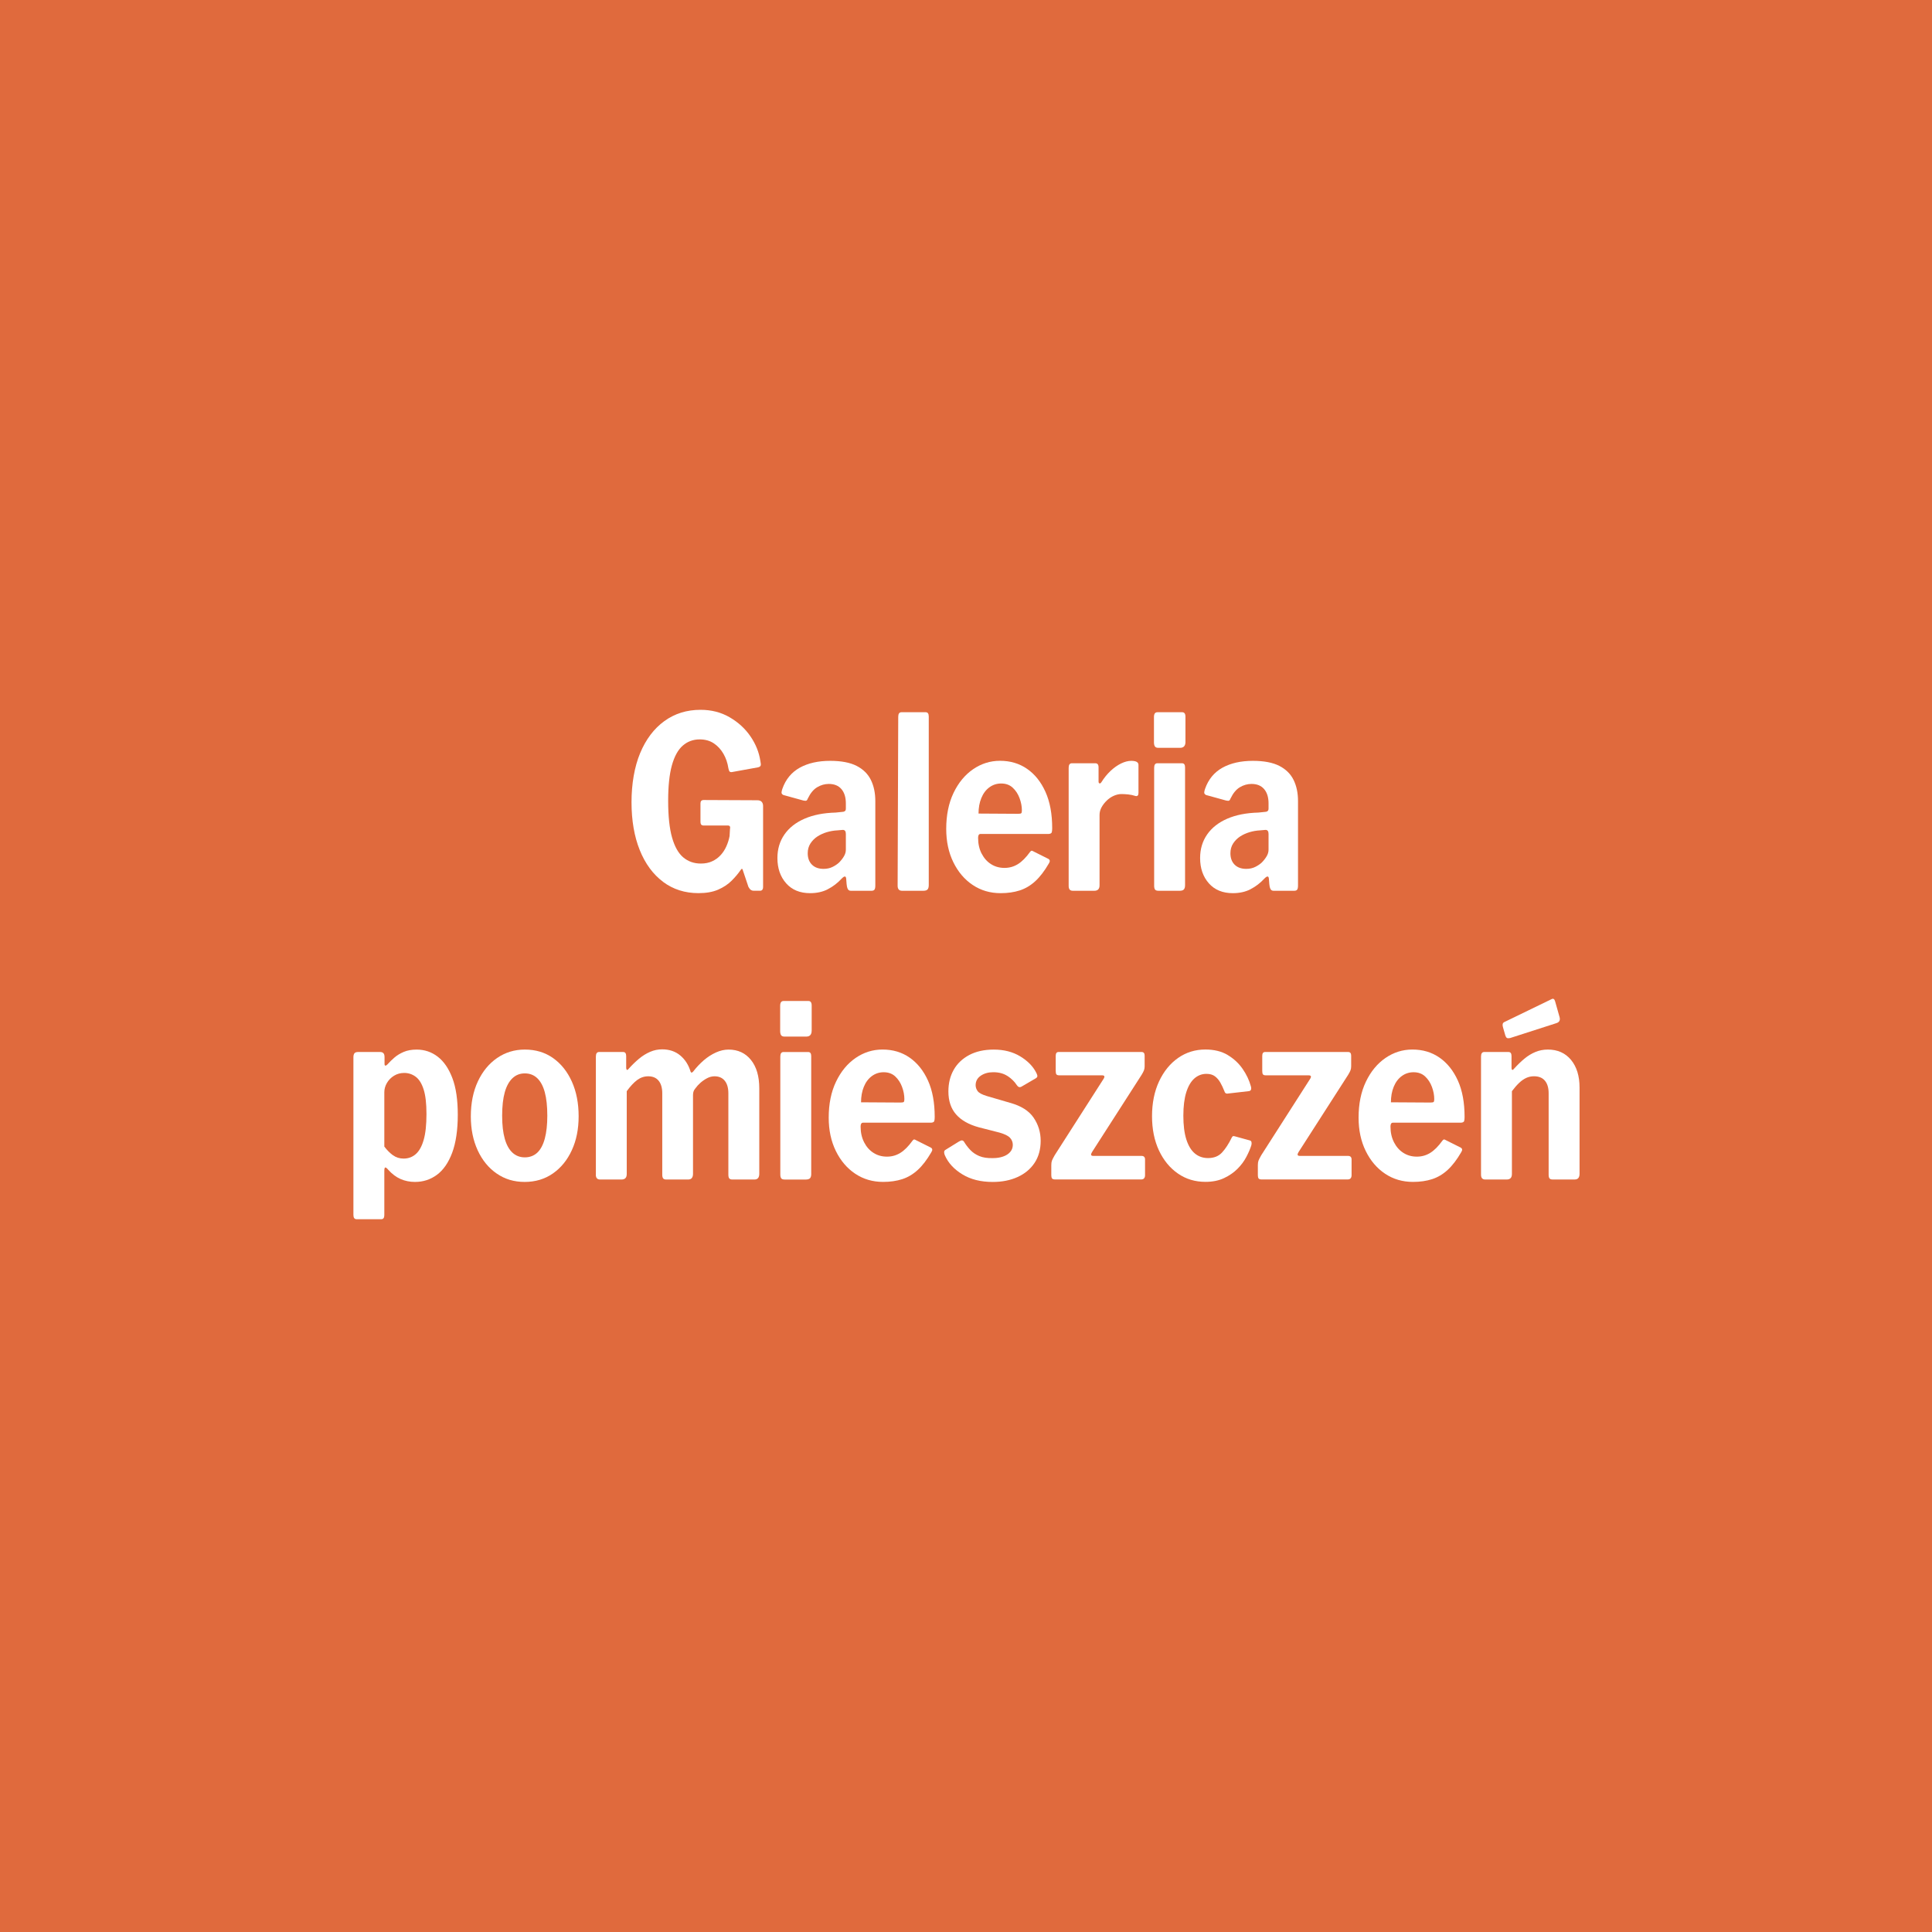 <?xml version="1.0" encoding="UTF-8"?>
<svg xmlns="http://www.w3.org/2000/svg" id="Warstwa_1" viewBox="0 0 800 800">
  <defs>
    <style>.cls-1{fill:#e06a3d;}.cls-1,.cls-2{stroke-width:0px;}.cls-2{fill:#fff;}</style>
  </defs>
  <rect class="cls-1" width="800" height="800"></rect>
  <path class="cls-2" d="m274.59,365.16c-4.18-3.12-7.41-7.51-9.68-13.15-2.27-5.64-3.41-12.26-3.41-19.83s1.19-14.61,3.57-20.33c2.38-5.71,5.72-10.13,10.01-13.25,4.29-3.12,9.29-4.68,15-4.68,4.49,0,8.51,1.03,12.05,3.09,3.55,2.06,6.41,4.68,8.6,7.87,2.19,3.19,3.56,6.58,4.11,10.16.22,1,.26,1.66.12,1.99-.14.33-.49.56-1.04.7l-10.97,1.99c-.5,0-.82-.13-.96-.4-.14-.26-.26-.66-.38-1.2-.33-2.19-1.01-4.19-2.04-5.98-1.03-1.79-2.36-3.24-3.99-4.33-1.63-1.1-3.59-1.64-5.86-1.64-2.71,0-5.06.87-7.02,2.59s-3.46,4.45-4.49,8.17c-1.03,3.72-1.54,8.6-1.54,14.65,0,6.38.54,11.46,1.62,15.24,1.08,3.79,2.63,6.53,4.65,8.22,2.02,1.69,4.45,2.54,7.27,2.54,1.77,0,3.34-.31,4.7-.95,1.36-.63,2.52-1.48,3.49-2.54.97-1.06,1.76-2.27,2.37-3.64.61-1.36,1.05-2.77,1.33-4.23l.17-2.89c.22-1-.06-1.5-.83-1.5h-10.06c-.44,0-.78-.12-1-.35-.22-.23-.33-.68-.33-1.35v-7.47c0-.93.44-1.39,1.33-1.39l22.19.1c.83,0,1.44.22,1.83.65.39.43.58,1.01.58,1.74v33.58c0,.46-.11.83-.33,1.1-.22.27-.53.4-.92.4h-2.66c-.45,0-.83-.12-1.16-.35s-.66-.65-1-1.25l-2.41-7.17c-.05-.2-.15-.3-.29-.3s-.32.17-.54.5c-1,1.46-2.24,2.94-3.74,4.43s-3.35,2.72-5.57,3.69c-2.22.96-4.93,1.44-8.14,1.44-5.6,0-10.49-1.56-14.67-4.68Z"></path>
  <path class="cls-2" d="m342.82,368.2c-2.13,1.1-4.59,1.64-7.36,1.64-4.21,0-7.52-1.36-9.93-4.08-2.41-2.72-3.62-6.21-3.62-10.46,0-3.72.97-6.97,2.91-9.76s4.71-4.96,8.31-6.53,7.9-2.41,12.88-2.54l2.91-.3c.33,0,.64-.1.92-.3.28-.2.41-.56.41-1.1v-2.09c0-2.52-.61-4.5-1.83-5.93s-2.96-2.14-5.24-2.14c-1.66,0-3.26.45-4.78,1.35-1.53.9-2.81,2.44-3.87,4.63-.17.46-.36.76-.58.9-.22.13-.64.13-1.25,0l-8.31-2.29c-.33-.13-.57-.35-.71-.65-.14-.3-.04-.95.29-1.94,1.38-3.92,3.78-6.82,7.19-8.72,3.41-1.89,7.61-2.84,12.59-2.84,4.6,0,8.26.7,10.97,2.09s4.68,3.34,5.9,5.83c1.22,2.49,1.83,5.4,1.83,8.72v34.97c0,.8-.11,1.36-.33,1.69-.22.33-.64.5-1.25.5h-8.56c-.61,0-1.04-.26-1.29-.8-.25-.53-.4-1.2-.46-1.99l-.17-2.19c-.11-1.2-.72-1.23-1.83-.1-1.72,1.86-3.64,3.34-5.78,4.43Zm6.19-24.56l-2.33.2c-1.44.07-2.88.32-4.32.75-1.44.43-2.74,1.03-3.91,1.79s-2.12,1.73-2.87,2.89-1.12,2.51-1.12,4.04c0,1.99.58,3.57,1.75,4.73,1.16,1.16,2.77,1.74,4.82,1.74,1.38,0,2.62-.27,3.7-.8,1.08-.53,2.01-1.16,2.78-1.89.83-.86,1.5-1.73,1.99-2.59.5-.86.75-1.76.75-2.69v-6.48c0-1.13-.41-1.69-1.25-1.69Z"></path>
  <path class="cls-2" d="m384.58,366.46c0,.86-.17,1.48-.5,1.84s-.91.55-1.75.55h-8.81c-1.22,0-1.83-.7-1.83-2.09l.25-69.95c0-1.26.44-1.89,1.33-1.89h10.06c.83,0,1.25.6,1.25,1.79v69.75Z"></path>
  <path class="cls-2" d="m406.48,353.46c.97,1.89,2.27,3.35,3.91,4.38,1.63,1.03,3.48,1.54,5.53,1.54s3.84-.51,5.53-1.54c1.69-1.03,3.39-2.74,5.11-5.13.22-.27.42-.41.58-.45.17-.03.47.08.91.35l5.98,2.99c.78.4.86,1.06.25,1.99-1.77,3.05-3.63,5.48-5.57,7.27-1.94,1.79-4.09,3.07-6.44,3.84-2.36.76-5,1.14-7.94,1.14-4.32,0-8.17-1.13-11.55-3.39-3.38-2.26-6.05-5.4-8.02-9.42-1.97-4.02-2.95-8.62-2.95-13.8,0-5.71,1.01-10.68,3.03-14.9,2.02-4.22,4.72-7.49,8.1-9.81,3.38-2.32,7.09-3.49,11.14-3.49,4.27,0,8.01,1.11,11.22,3.34,3.21,2.22,5.75,5.4,7.6,9.51,1.86,4.12,2.79,9.13,2.79,15.05,0,.73-.06,1.29-.17,1.69-.11.4-.53.63-1.25.7h-28.26c-.33,0-.58.13-.75.4-.17.27-.25.66-.25,1.2,0,2.46.48,4.63,1.45,6.53Zm15.25-16.49c.61,0,1-.08,1.16-.25.17-.16.25-.55.25-1.14,0-1.66-.32-3.35-.96-5.08-.64-1.73-1.58-3.17-2.83-4.33s-2.84-1.74-4.78-1.74c-1.83,0-3.46.53-4.9,1.59-1.44,1.06-2.55,2.54-3.32,4.43-.78,1.89-1.16,4.04-1.16,6.43l16.54.1Z"></path>
  <path class="cls-2" d="m442.93,368.35c-.28-.33-.42-.83-.42-1.49v-48.92c0-1.26.44-1.89,1.33-1.89h9.72c.88,0,1.33.56,1.33,1.69v5.88c0,.4.12.65.37.75s.51-.05.79-.45c1.11-1.79,2.37-3.35,3.78-4.68,1.41-1.33,2.87-2.36,4.36-3.09,1.5-.73,2.91-1.1,4.24-1.1,1.99,0,2.99.56,2.99,1.69v11.56c0,1.06-.42,1.5-1.25,1.3-1-.33-2.02-.55-3.07-.65-1.05-.1-1.97-.15-2.74-.15-1,0-2.04.23-3.12.7s-2.06,1.13-2.95,1.99-1.61,1.79-2.16,2.79c-.55,1-.83,2.06-.83,3.19v29.09c0,1.53-.72,2.29-2.16,2.29h-8.89c-.61,0-1.05-.16-1.33-.5Z"></path>
  <path class="cls-2" d="m490.88,307.17c0,1.66-.75,2.49-2.24,2.49h-8.98c-.72,0-1.21-.2-1.45-.6-.25-.4-.38-.96-.38-1.69v-10.46c0-1.33.47-1.99,1.41-1.99h10.3c.89,0,1.33.63,1.33,1.89v10.36Zm-.17,59.29c0,.86-.17,1.48-.5,1.84-.33.37-.91.55-1.74.55h-8.73c-.72,0-1.21-.16-1.46-.5-.25-.33-.37-.86-.37-1.59v-48.82c0-1.26.44-1.89,1.33-1.89h10.22c.83,0,1.25.56,1.25,1.69v48.72Z"></path>
  <path class="cls-2" d="m517.85,368.2c-2.13,1.1-4.58,1.64-7.36,1.64-4.21,0-7.52-1.36-9.93-4.08-2.41-2.72-3.62-6.21-3.62-10.46,0-3.72.97-6.97,2.91-9.76,1.94-2.79,4.71-4.96,8.31-6.53,3.6-1.56,7.89-2.41,12.88-2.54l2.91-.3c.33,0,.64-.1.91-.3s.42-.56.42-1.1v-2.09c0-2.52-.61-4.5-1.83-5.93-1.22-1.43-2.96-2.14-5.24-2.14-1.66,0-3.26.45-4.78,1.35-1.53.9-2.81,2.44-3.87,4.63-.17.46-.36.76-.58.9s-.64.13-1.25,0l-8.31-2.29c-.33-.13-.57-.35-.71-.65s-.04-.95.29-1.94c1.38-3.92,3.78-6.82,7.19-8.72,3.41-1.89,7.6-2.84,12.59-2.84,4.6,0,8.25.7,10.97,2.09,2.71,1.39,4.68,3.34,5.9,5.83,1.22,2.49,1.83,5.4,1.83,8.72v34.97c0,.8-.11,1.36-.33,1.69-.22.33-.64.5-1.25.5h-8.56c-.61,0-1.04-.26-1.29-.8-.25-.53-.4-1.2-.46-1.99l-.17-2.19c-.11-1.2-.72-1.23-1.83-.1-1.72,1.86-3.64,3.34-5.78,4.43Zm6.19-24.56l-2.33.2c-1.44.07-2.88.32-4.32.75-1.44.43-2.74,1.03-3.91,1.79-1.16.76-2.12,1.73-2.87,2.89s-1.12,2.51-1.12,4.04c0,1.99.58,3.57,1.74,4.73,1.16,1.16,2.77,1.74,4.82,1.74,1.38,0,2.62-.27,3.7-.8s2.01-1.16,2.79-1.89c.83-.86,1.49-1.73,1.99-2.59.5-.86.75-1.76.75-2.69v-6.48c0-1.13-.42-1.69-1.25-1.69Z"></path>
  <path class="cls-2" d="m159.23,437.6v2.99c0,.4.11.62.33.65.22.04.5-.12.83-.45.89-1,1.87-1.96,2.95-2.89,1.08-.93,2.37-1.71,3.86-2.34,1.5-.63,3.27-.95,5.32-.95,3.27,0,6.18.98,8.73,2.94,2.55,1.96,4.57,4.92,6.07,8.87,1.5,3.95,2.24,9.02,2.24,15.19s-.78,11.62-2.33,15.74c-1.55,4.12-3.66,7.16-6.32,9.12-2.66,1.96-5.68,2.94-9.06,2.94-2.16,0-4.15-.4-5.98-1.2-1.83-.8-3.55-2.09-5.15-3.88-.55-.66-.96-.96-1.21-.9-.25.07-.37.56-.37,1.49v18.23c0,1.13-.42,1.7-1.25,1.7h-10.22c-.89,0-1.33-.6-1.33-1.79v-65.26c0-.73.14-1.28.41-1.64.28-.36.78-.55,1.5-.55h9.14c1.22,0,1.83.66,1.83,1.99Zm3.49,40.75c1.27.93,2.74,1.39,4.4,1.39,1.94,0,3.62-.61,5.03-1.84,1.41-1.23,2.51-3.19,3.28-5.88.78-2.69,1.16-6.26,1.16-10.71s-.39-7.7-1.16-10.16c-.78-2.46-1.87-4.22-3.28-5.28-1.41-1.06-3.01-1.59-4.78-1.59-1.55,0-2.95.38-4.2,1.15-1.25.76-2.23,1.76-2.95,2.99-.72,1.23-1.08,2.51-1.08,3.84v22.52c1.11,1.46,2.3,2.66,3.57,3.59Z"></path>
  <path class="cls-2" d="m205.64,485.92c-3.35-2.32-5.97-5.53-7.85-9.62-1.88-4.09-2.83-8.75-2.83-14,0-5.51.97-10.35,2.91-14.5,1.94-4.15,4.6-7.39,7.98-9.71,3.38-2.32,7.2-3.49,11.47-3.49,4.49,0,8.39,1.18,11.72,3.54,3.32,2.36,5.91,5.61,7.77,9.76,1.86,4.15,2.79,8.92,2.79,14.3s-.94,10.01-2.83,14.1c-1.88,4.09-4.5,7.29-7.85,9.62-3.35,2.33-7.25,3.49-11.68,3.49s-8.24-1.16-11.59-3.49Zm16.83-8.62c1.38-1.29,2.42-3.24,3.12-5.83.69-2.59,1.04-5.74,1.04-9.47,0-3.92-.35-7.16-1.04-9.71-.69-2.56-1.73-4.5-3.12-5.83-1.39-1.33-3.1-1.99-5.15-1.99s-3.7.66-5.11,1.99c-1.41,1.33-2.48,3.27-3.2,5.83s-1.08,5.79-1.08,9.71.36,6.96,1.08,9.52c.72,2.56,1.79,4.48,3.2,5.78,1.41,1.29,3.12,1.94,5.11,1.94s3.77-.65,5.15-1.94Z"></path>
  <path class="cls-2" d="m246.74,486.42v-48.92c0-1.26.44-1.89,1.33-1.89h9.97c.83,0,1.25.56,1.25,1.69v4.88c0,.4.1.66.29.8.19.13.43,0,.71-.4,1.44-1.6,2.88-2.99,4.32-4.19,1.44-1.2,2.96-2.14,4.57-2.84s3.27-1.04,4.99-1.04c2.99,0,5.5.85,7.52,2.54,2.02,1.7,3.45,3.94,4.28,6.73.11.27.26.38.46.35.19-.03.4-.18.62-.45,1.33-1.73,2.79-3.27,4.36-4.63,1.58-1.36,3.26-2.44,5.03-3.24,1.77-.8,3.52-1.2,5.24-1.2,3.88,0,6.97,1.43,9.27,4.28,2.3,2.86,3.45,6.78,3.45,11.76v35.37c0,1.59-.66,2.39-1.99,2.39h-9.22c-.55,0-.96-.15-1.21-.45-.25-.3-.38-.81-.38-1.54v-33.68c0-2.26-.5-4-1.5-5.23-1-1.23-2.41-1.84-4.24-1.84-1.05,0-2.08.27-3.08.8-1,.53-1.91,1.16-2.74,1.89-.83.73-1.55,1.53-2.16,2.39-.39.46-.64.91-.75,1.35-.11.43-.17.91-.17,1.44v32.48c0,1.59-.67,2.39-2,2.39h-9.14c-.55,0-.96-.15-1.21-.45-.25-.3-.38-.81-.38-1.54v-33.68c0-2.26-.5-4-1.5-5.23-1-1.23-2.44-1.84-4.32-1.84-1.66,0-3.19.52-4.57,1.54-1.38,1.03-2.83,2.57-4.32,4.63v34.28c0,1.53-.72,2.29-2.16,2.29h-8.89c-1.16,0-1.75-.66-1.75-1.99Z"></path>
  <path class="cls-2" d="m336.09,426.74c0,1.66-.75,2.49-2.24,2.49h-8.97c-.72,0-1.21-.2-1.46-.6s-.37-.96-.37-1.69v-10.46c0-1.33.47-1.99,1.41-1.99h10.31c.88,0,1.33.63,1.33,1.89v10.36Zm-.17,59.29c0,.86-.17,1.48-.5,1.84s-.91.55-1.75.55h-8.73c-.72,0-1.21-.16-1.45-.5-.25-.33-.38-.86-.38-1.59v-48.82c0-1.26.44-1.89,1.33-1.89h10.22c.83,0,1.25.56,1.25,1.69v48.72Z"></path>
  <path class="cls-2" d="m357.82,473.02c.97,1.89,2.27,3.35,3.91,4.38,1.63,1.03,3.48,1.54,5.53,1.54s3.84-.51,5.53-1.54c1.69-1.03,3.39-2.74,5.11-5.13.22-.27.42-.41.58-.45.17-.03.47.08.91.35l5.98,2.99c.78.4.86,1.06.25,1.99-1.77,3.05-3.63,5.48-5.57,7.27-1.94,1.79-4.09,3.07-6.44,3.84-2.36.76-5,1.14-7.94,1.14-4.32,0-8.17-1.13-11.55-3.39s-6.05-5.4-8.02-9.42c-1.97-4.02-2.95-8.62-2.95-13.8,0-5.71,1.01-10.68,3.04-14.9,2.02-4.22,4.72-7.49,8.1-9.81,3.38-2.32,7.09-3.49,11.14-3.49,4.27,0,8.01,1.11,11.22,3.34s5.75,5.4,7.61,9.51c1.86,4.12,2.78,9.13,2.78,15.05,0,.73-.05,1.29-.17,1.69s-.53.63-1.25.7h-28.26c-.33,0-.58.13-.75.4s-.25.66-.25,1.2c0,2.46.48,4.63,1.46,6.53Zm15.25-16.49c.61,0,1-.08,1.16-.25.17-.16.25-.55.25-1.14,0-1.66-.32-3.35-.96-5.08-.64-1.73-1.58-3.17-2.82-4.33-1.25-1.16-2.84-1.74-4.78-1.74-1.83,0-3.46.53-4.9,1.59-1.44,1.06-2.55,2.54-3.32,4.43-.78,1.89-1.16,4.04-1.16,6.43l16.54.1Z"></path>
  <path class="cls-2" d="m417.2,445.57c-1.61-1.06-3.57-1.59-5.9-1.59-2.05,0-3.78.48-5.19,1.45-1.41.96-2.12,2.28-2.12,3.94,0,.86.28,1.68.83,2.44.55.76,1.83,1.44,3.82,2.04l9.56,2.79c4.6,1.26,7.87,3.32,9.81,6.18s2.91,6.04,2.91,9.56-.85,6.64-2.54,9.17c-1.69,2.53-4.03,4.47-7.02,5.83-2.99,1.36-6.43,2.04-10.3,2.04-4.93,0-9.12-1.04-12.55-3.14-3.44-2.09-5.85-4.7-7.23-7.82-.22-.46-.33-.91-.33-1.35s.17-.75.5-.95l5.65-3.49c.55-.33.98-.48,1.29-.45.3.04.57.22.79.55.72,1.2,1.58,2.33,2.58,3.39,1,1.06,2.24,1.91,3.74,2.54,1.5.63,3.38.91,5.65.85,1.55,0,2.95-.21,4.2-.65,1.25-.43,2.23-1.06,2.95-1.89.72-.83,1.08-1.81,1.08-2.94s-.39-2.11-1.16-2.94c-.78-.83-2.22-1.54-4.32-2.14l-8.56-2.19c-4.15-1.13-7.3-2.9-9.43-5.33-2.13-2.42-3.2-5.6-3.2-9.52,0-3.39.73-6.38,2.2-8.97,1.47-2.59,3.62-4.63,6.44-6.13,2.83-1.49,6.21-2.24,10.14-2.24,4.21,0,7.86.93,10.93,2.79,3.08,1.86,5.28,4.09,6.61,6.68.22.4.39.81.5,1.25s-.08.81-.58,1.14l-5.98,3.49c-.39.2-.74.25-1.04.15-.3-.1-.6-.35-.87-.75-.94-1.46-2.22-2.72-3.82-3.79Z"></path>
  <path class="cls-2" d="m435.65,488.01c-.22-.26-.33-.8-.33-1.59v-3.89c0-.8.08-1.43.25-1.89.17-.46.55-1.23,1.16-2.29l20.28-31.69c.55-.93.33-1.39-.66-1.39h-17.7c-.61,0-1.01-.13-1.21-.4-.2-.26-.29-.73-.29-1.39v-6.28c0-1.06.39-1.59,1.16-1.59h34.41c.83,0,1.25.5,1.25,1.49v4.48c0,.6-.1,1.14-.29,1.64-.2.5-.51,1.11-.96,1.84l-20.53,31.98c-.66,1.06-.5,1.59.5,1.59h19.95c1,0,1.5.5,1.5,1.49v6.48c0,.53-.12.96-.37,1.29-.25.33-.68.5-1.29.5h-35.49c-.66,0-1.11-.13-1.33-.4Z"></path>
  <path class="cls-2" d="m508.34,436.85c2.52,1.5,4.58,3.41,6.19,5.73,1.61,2.33,2.74,4.72,3.41,7.17.39,1.33.05,2.03-1,2.09l-8.73,1c-.61.07-1.03-.3-1.25-1.1-.5-1.26-1.05-2.42-1.66-3.49s-1.36-1.93-2.24-2.59c-.89-.66-2.05-1-3.49-1-1.88,0-3.55.63-4.99,1.89-1.44,1.26-2.56,3.17-3.37,5.73-.8,2.56-1.21,5.79-1.21,9.71s.41,7.28,1.25,9.87c.83,2.59,2.01,4.52,3.53,5.78s3.34,1.89,5.45,1.89c2.44,0,4.36-.76,5.78-2.29s2.76-3.59,4.03-6.18c.17-.33.33-.53.5-.6s.47-.03.91.1l6.15,1.69c.61.2.8.83.58,1.89-.44,1.46-1.14,3.09-2.08,4.88s-2.17,3.46-3.7,4.98c-1.53,1.53-3.38,2.81-5.57,3.84-2.19,1.03-4.75,1.54-7.69,1.54-4.27,0-8.06-1.14-11.38-3.44-3.32-2.29-5.94-5.48-7.86-9.56-1.91-4.09-2.87-8.82-2.87-14.2s.97-10.25,2.91-14.4c1.94-4.15,4.57-7.39,7.89-9.71,3.32-2.32,7.09-3.49,11.3-3.49,3.6,0,6.66.75,9.19,2.24Z"></path>
  <path class="cls-2" d="m521.18,488.01c-.22-.26-.33-.8-.33-1.59v-3.89c0-.8.08-1.43.25-1.89.17-.46.55-1.23,1.16-2.29l20.28-31.69c.55-.93.33-1.39-.67-1.39h-17.7c-.61,0-1.01-.13-1.21-.4-.2-.26-.29-.73-.29-1.39v-6.28c0-1.06.39-1.59,1.16-1.59h34.41c.83,0,1.25.5,1.25,1.49v4.48c0,.6-.1,1.14-.29,1.64-.2.5-.51,1.11-.96,1.84l-20.53,31.98c-.67,1.06-.5,1.59.5,1.59h19.95c1,0,1.5.5,1.5,1.49v6.48c0,.53-.12.96-.38,1.29-.25.33-.68.5-1.29.5h-35.49c-.67,0-1.11-.13-1.33-.4Z"></path>
  <path class="cls-2" d="m577.23,473.02c.97,1.89,2.27,3.35,3.91,4.38,1.63,1.03,3.48,1.54,5.53,1.54s3.84-.51,5.53-1.54c1.69-1.03,3.39-2.74,5.11-5.13.22-.27.42-.41.58-.45.17-.03.47.08.91.35l5.98,2.99c.78.4.86,1.06.25,1.99-1.77,3.05-3.63,5.48-5.57,7.27-1.94,1.79-4.09,3.07-6.44,3.84-2.36.76-5,1.14-7.94,1.14-4.32,0-8.17-1.13-11.55-3.39s-6.05-5.4-8.02-9.42c-1.97-4.02-2.95-8.62-2.95-13.8,0-5.71,1.01-10.68,3.04-14.9,2.02-4.22,4.72-7.49,8.1-9.81,3.38-2.32,7.09-3.49,11.14-3.49,4.27,0,8.01,1.11,11.22,3.34s5.75,5.4,7.61,9.51c1.86,4.12,2.78,9.13,2.78,15.05,0,.73-.05,1.29-.17,1.69s-.53.63-1.25.7h-28.26c-.33,0-.58.13-.75.4s-.25.66-.25,1.2c0,2.46.48,4.63,1.46,6.53Zm15.25-16.49c.61,0,1-.08,1.16-.25.17-.16.25-.55.25-1.14,0-1.66-.32-3.35-.96-5.08-.64-1.73-1.58-3.17-2.82-4.33-1.25-1.16-2.84-1.74-4.78-1.74-1.83,0-3.46.53-4.9,1.59-1.44,1.06-2.55,2.54-3.32,4.43-.78,1.89-1.16,4.04-1.16,6.43l16.54.1Z"></path>
  <path class="cls-2" d="m613.26,486.42v-48.92c0-1.26.44-1.89,1.33-1.89h10.05c.83,0,1.25.56,1.25,1.69v4.88c0,.4.08.66.25.8s.42,0,.75-.4c1.44-1.6,2.88-2.99,4.32-4.19,1.44-1.2,2.96-2.12,4.57-2.79s3.33-1,5.15-1c4.04,0,7.24,1.43,9.6,4.28,2.35,2.86,3.53,6.68,3.53,11.46v35.67c0,1.59-.66,2.39-1.99,2.39h-9.23c-.55,0-.96-.15-1.21-.45-.25-.3-.37-.81-.37-1.54v-33.68c0-2.26-.51-4-1.54-5.23-1.03-1.23-2.54-1.84-4.53-1.84-1.16,0-2.24.23-3.24.7-1,.47-1.97,1.15-2.91,2.04-.94.9-1.94,2.04-2.99,3.44v34.28c0,1.53-.72,2.29-2.16,2.29h-8.89c-1.16,0-1.74-.66-1.74-1.99Zm32.5-65.36c.39,1.33-.03,2.19-1.25,2.59l-19.2,6.18c-.61.13-1.05.12-1.33-.05-.28-.16-.5-.51-.66-1.04l-1-3.49c-.28-1-.11-1.66.5-1.99l19.7-9.56c.67-.33,1.13-.03,1.41.9l1.83,6.48Z"></path>
</svg>
